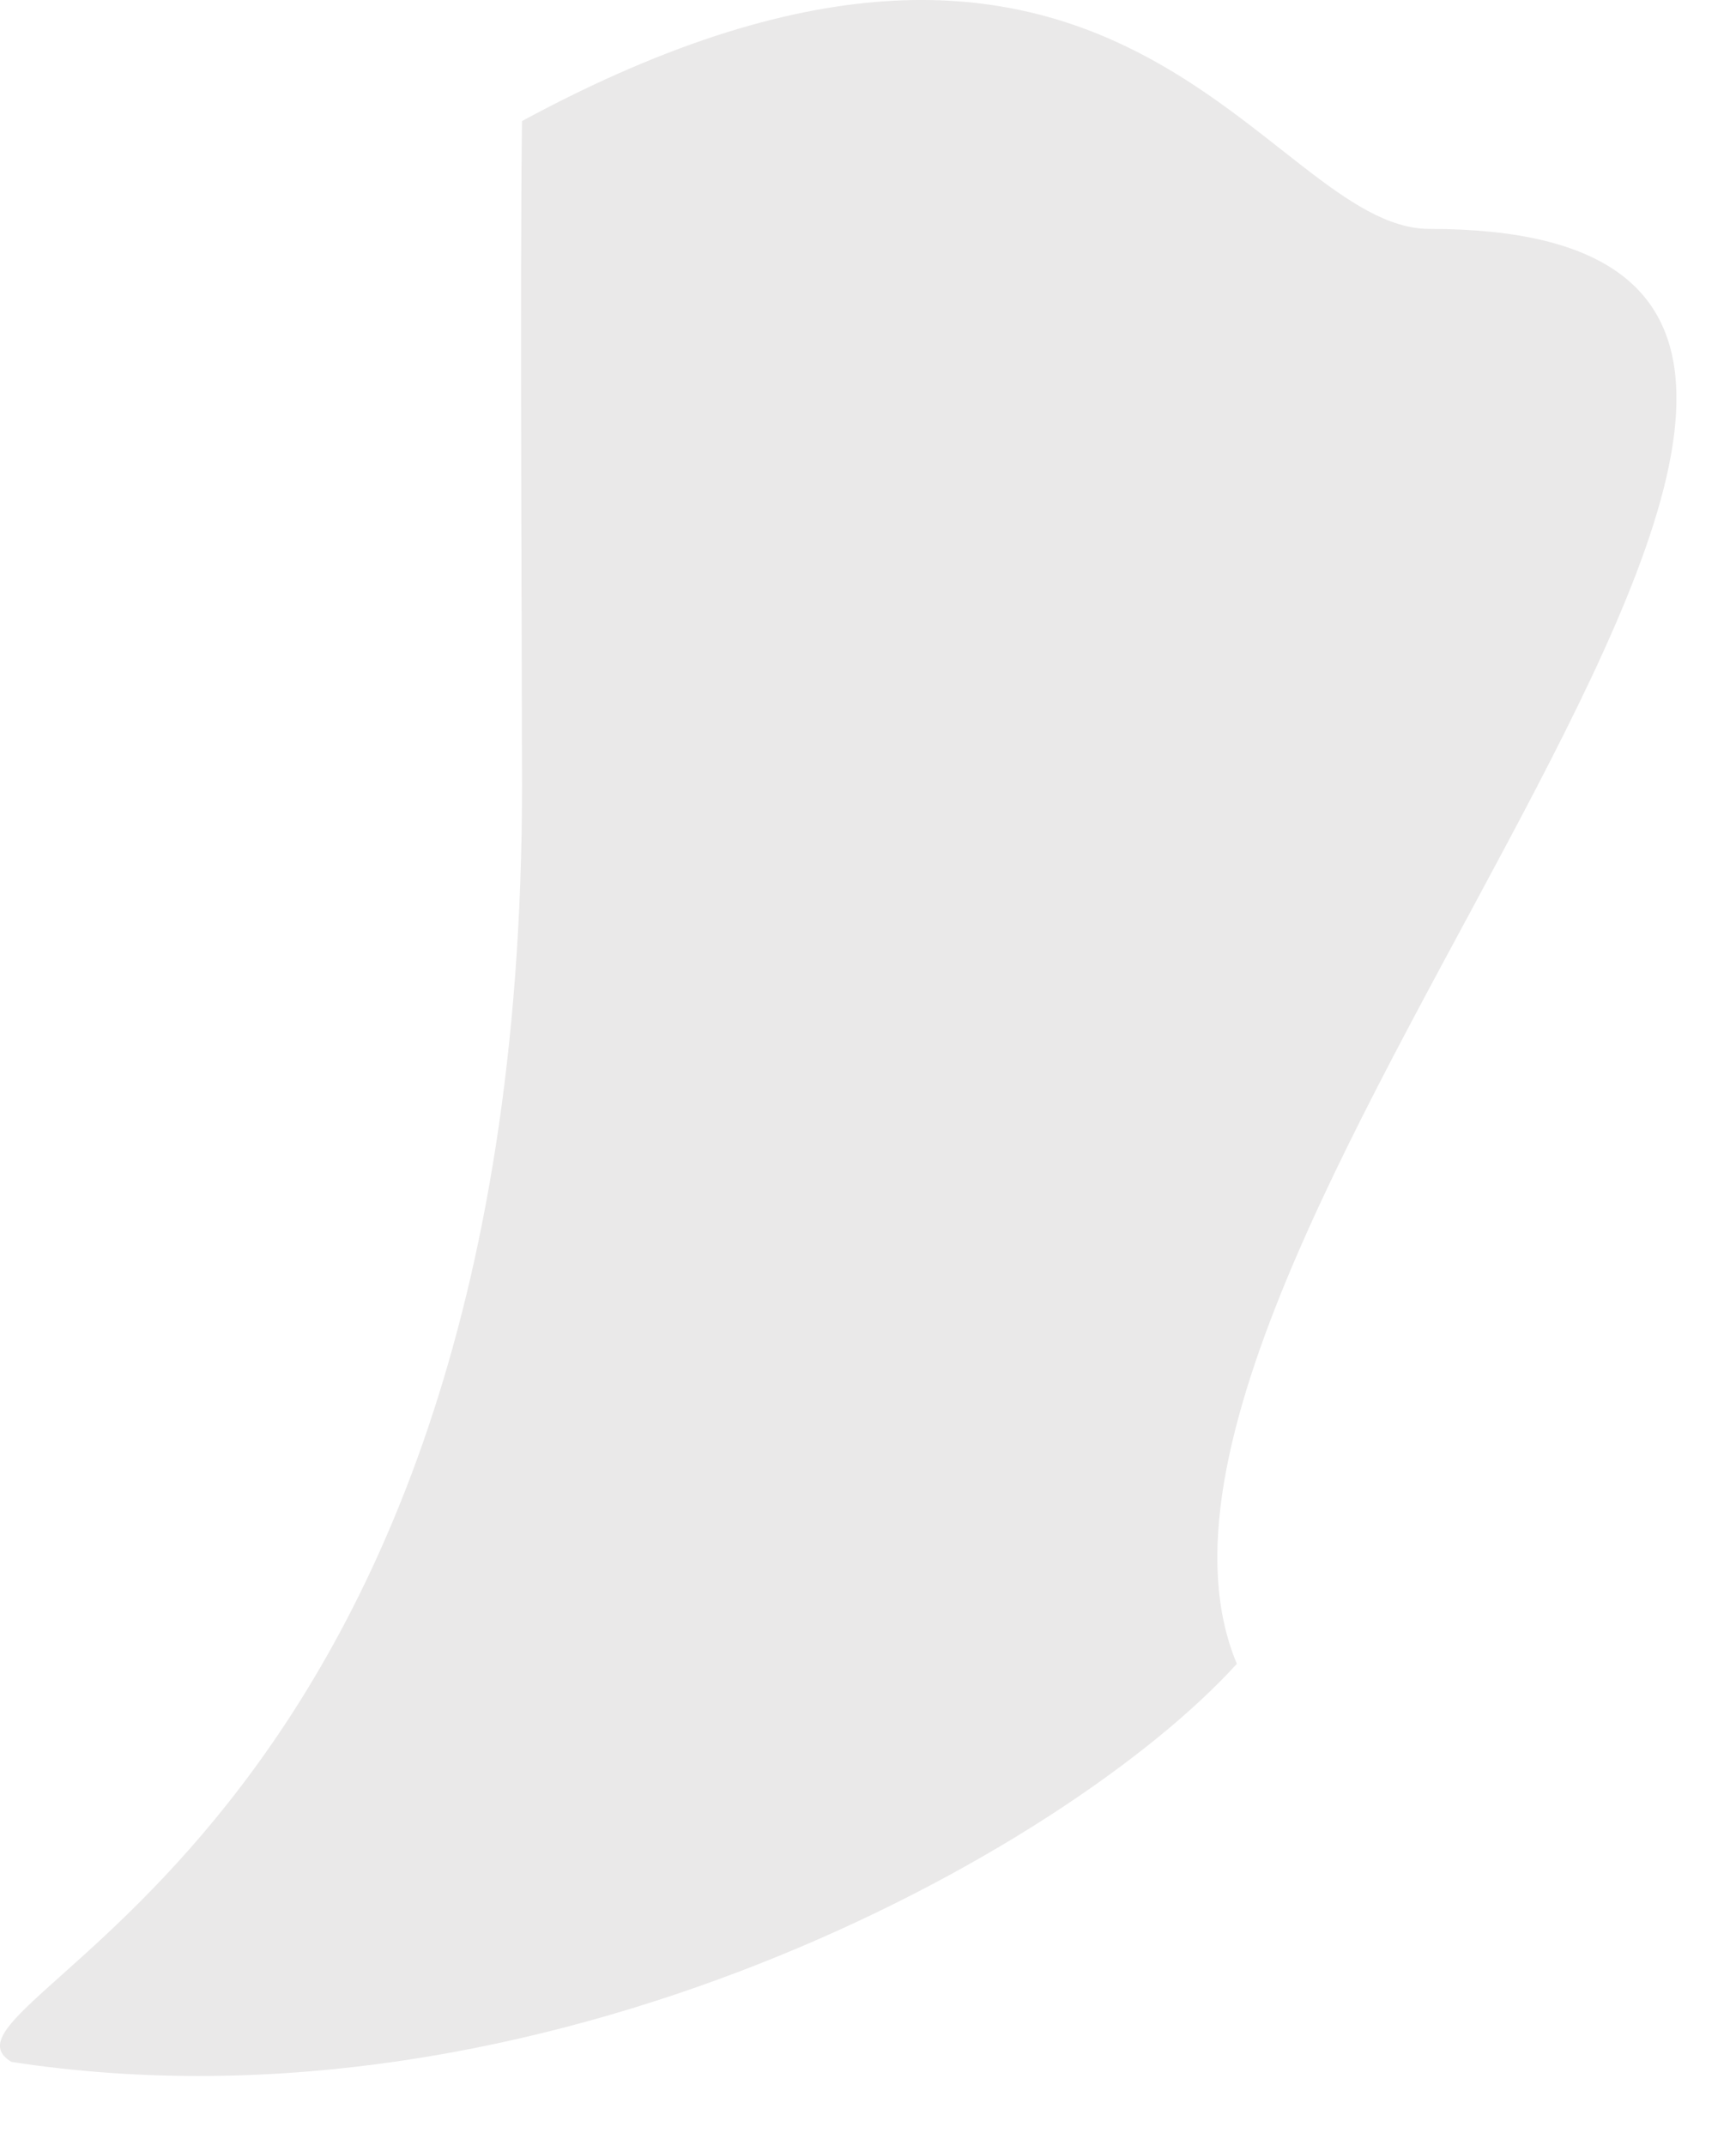 <svg width="17" height="21" viewBox="0 0 17 21" fill="none" xmlns="http://www.w3.org/2000/svg">
<path d="M0.112 20.185C5.312 20.985 10.446 18.121 12.112 16.288C10.395 12.191 21 2.242 14 2.241C12.382 2.241 10.999 -1.999 5.112 1.185C5.091 2.471 5.112 6.926 5.112 7.684C5.112 18.184 -0.888 19.581 0.112 20.185Z" fill="#EAE9E9"/>
</svg>

